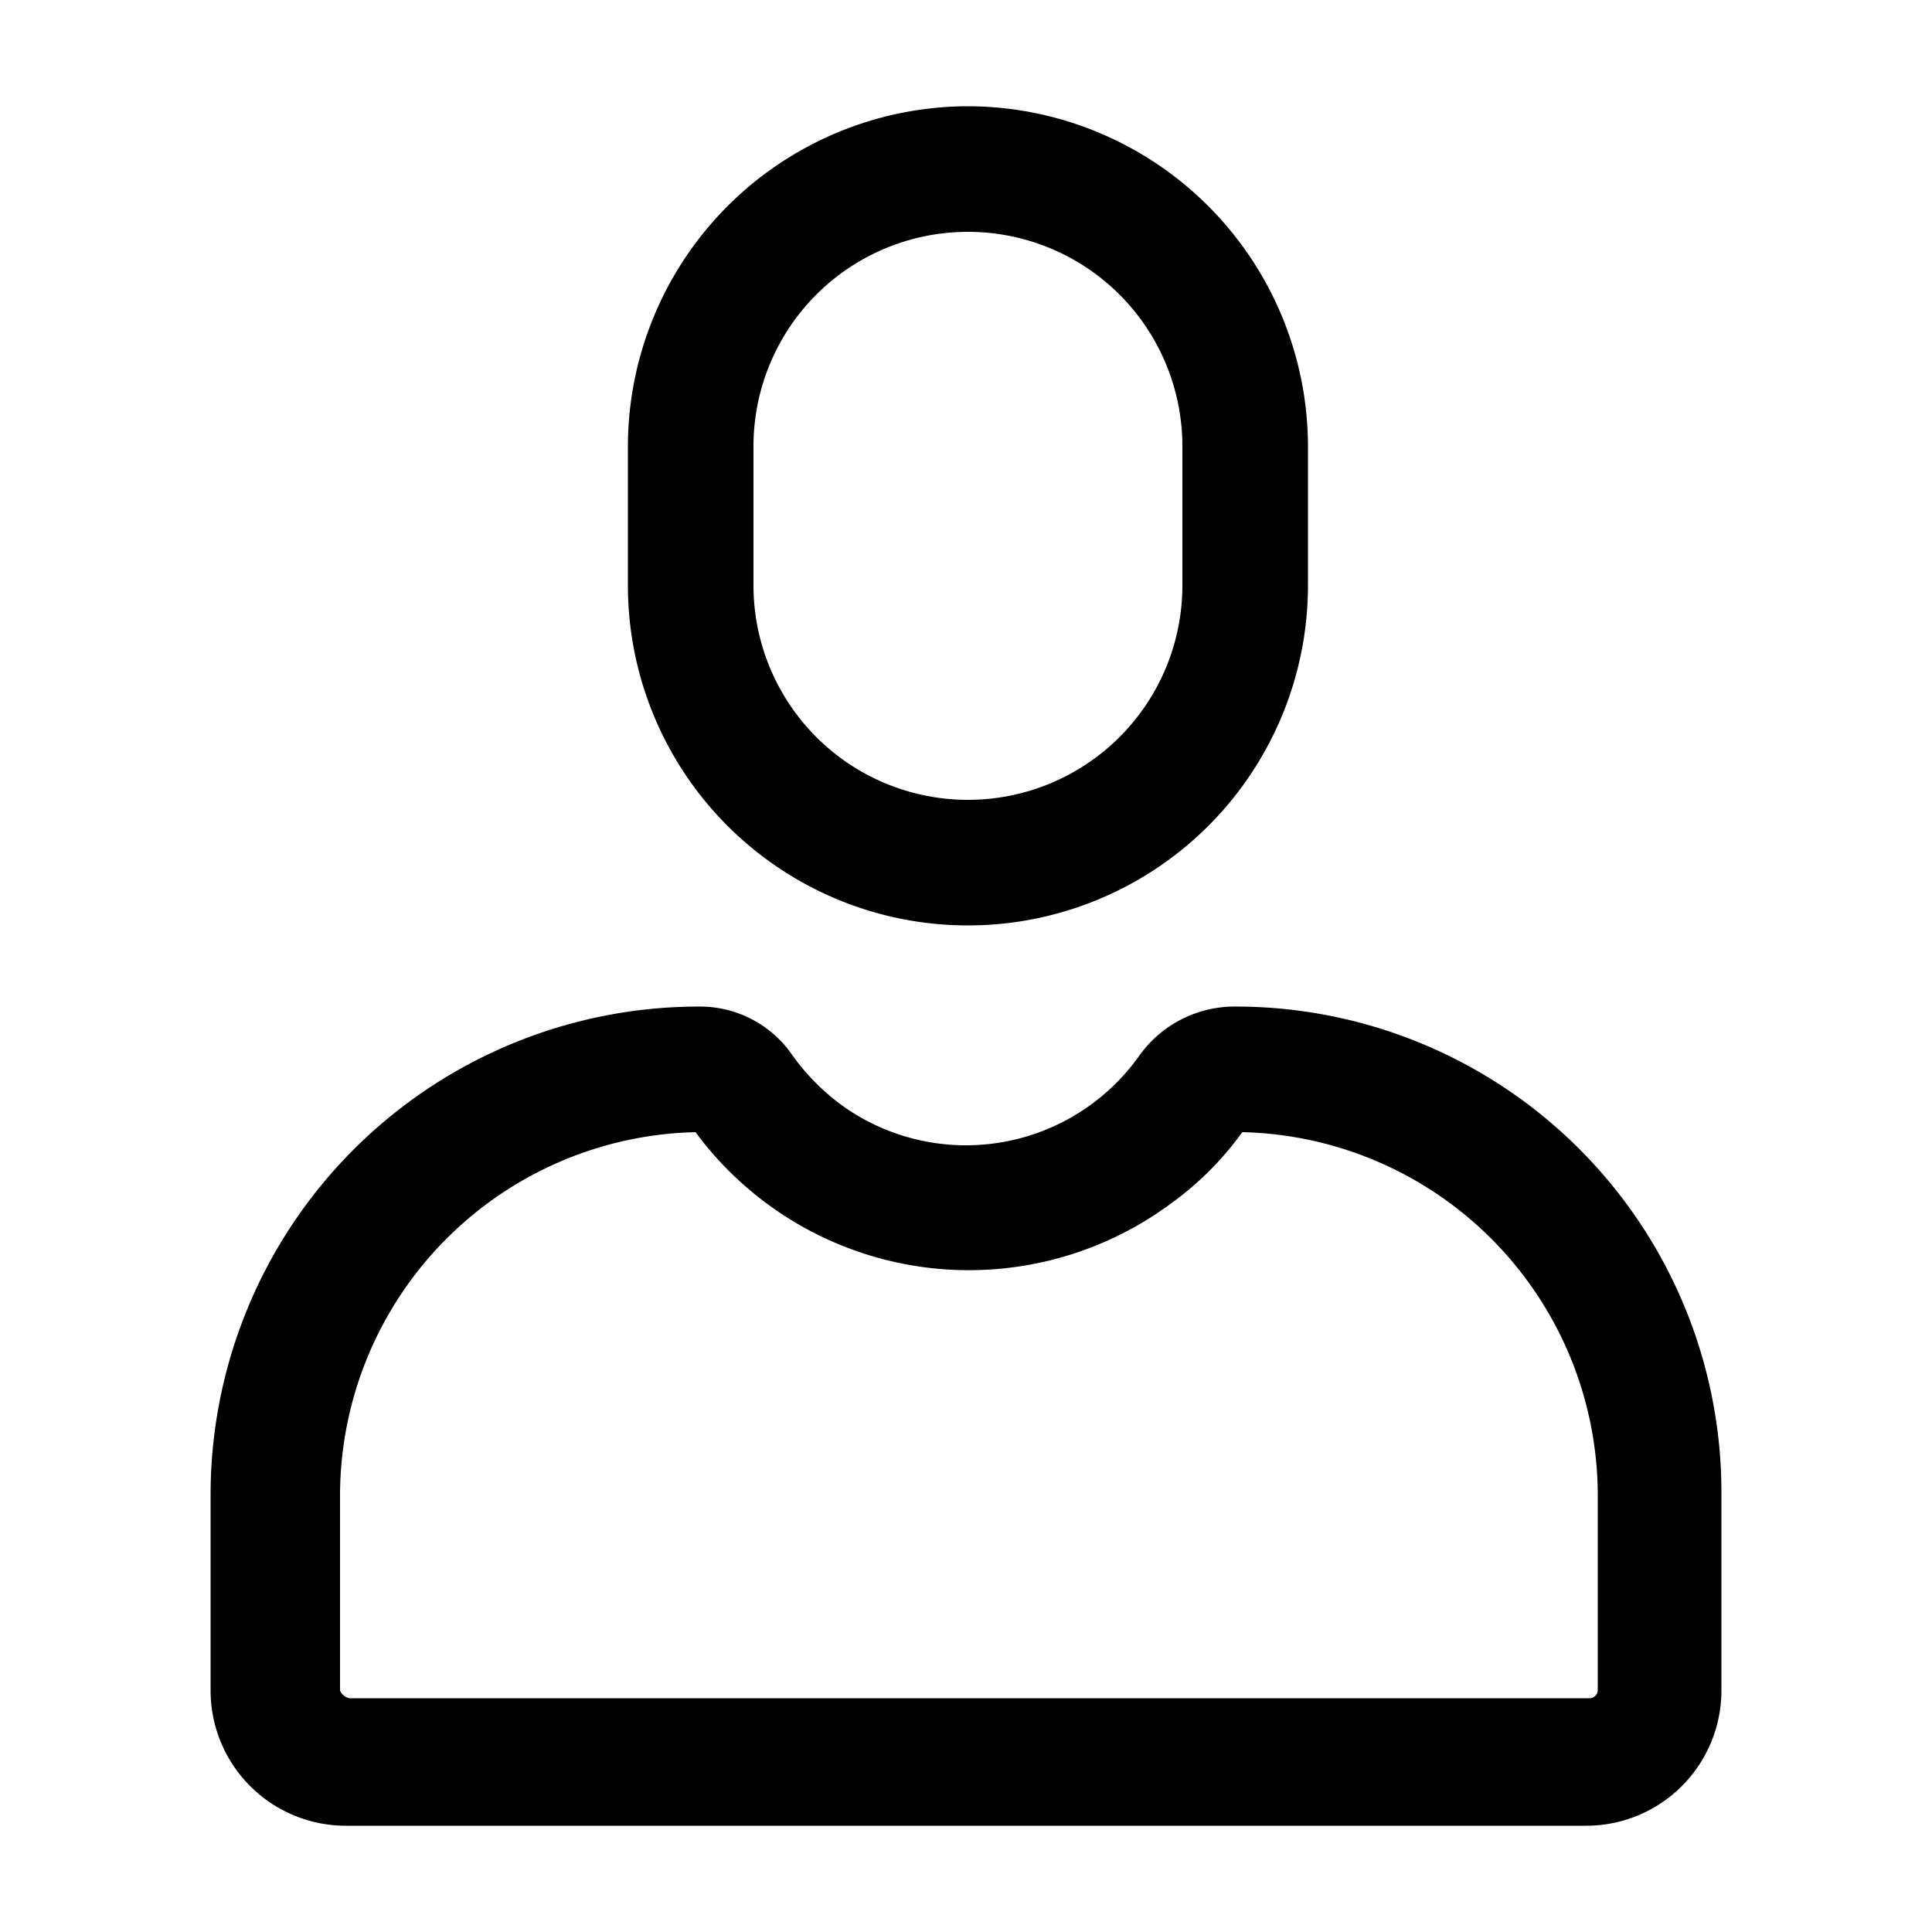 <svg xmlns="http://www.w3.org/2000/svg" viewBox="0 0 100 100"><path d="M50.1,5.5A17.63,17.63,0,0,0,32.5,23.1v7.2a17.6,17.6,0,0,0,35.2,0V23.1A17.63,17.63,0,0,0,50.1,5.5ZM61.2,30.3a11.1,11.1,0,0,1-22.2,0V23.1a11.1,11.1,0,0,1,22.2,0Z"></path><path d="M63.8,52.1A6.06,6.06,0,0,0,59,54.6a11,11,0,0,1-15.3,2.7A11.53,11.53,0,0,1,41,54.6a5.79,5.79,0,0,0-4.8-2.5A25.27,25.27,0,0,0,10.9,77.4V87.5a7,7,0,0,0,7,7H82.1a7,7,0,0,0,7-7V77.4A25.14,25.14,0,0,0,63.8,52.1ZM82.7,87.5a.43.43,0,0,1-.4.4H18.1a.66.66,0,0,1-.5-.4V77.4A18.83,18.83,0,0,1,36,58.6a17.58,17.58,0,0,0,24.6,3.7,16.24,16.24,0,0,0,3.7-3.7A18.83,18.83,0,0,1,82.7,77.4Z"></path></svg>